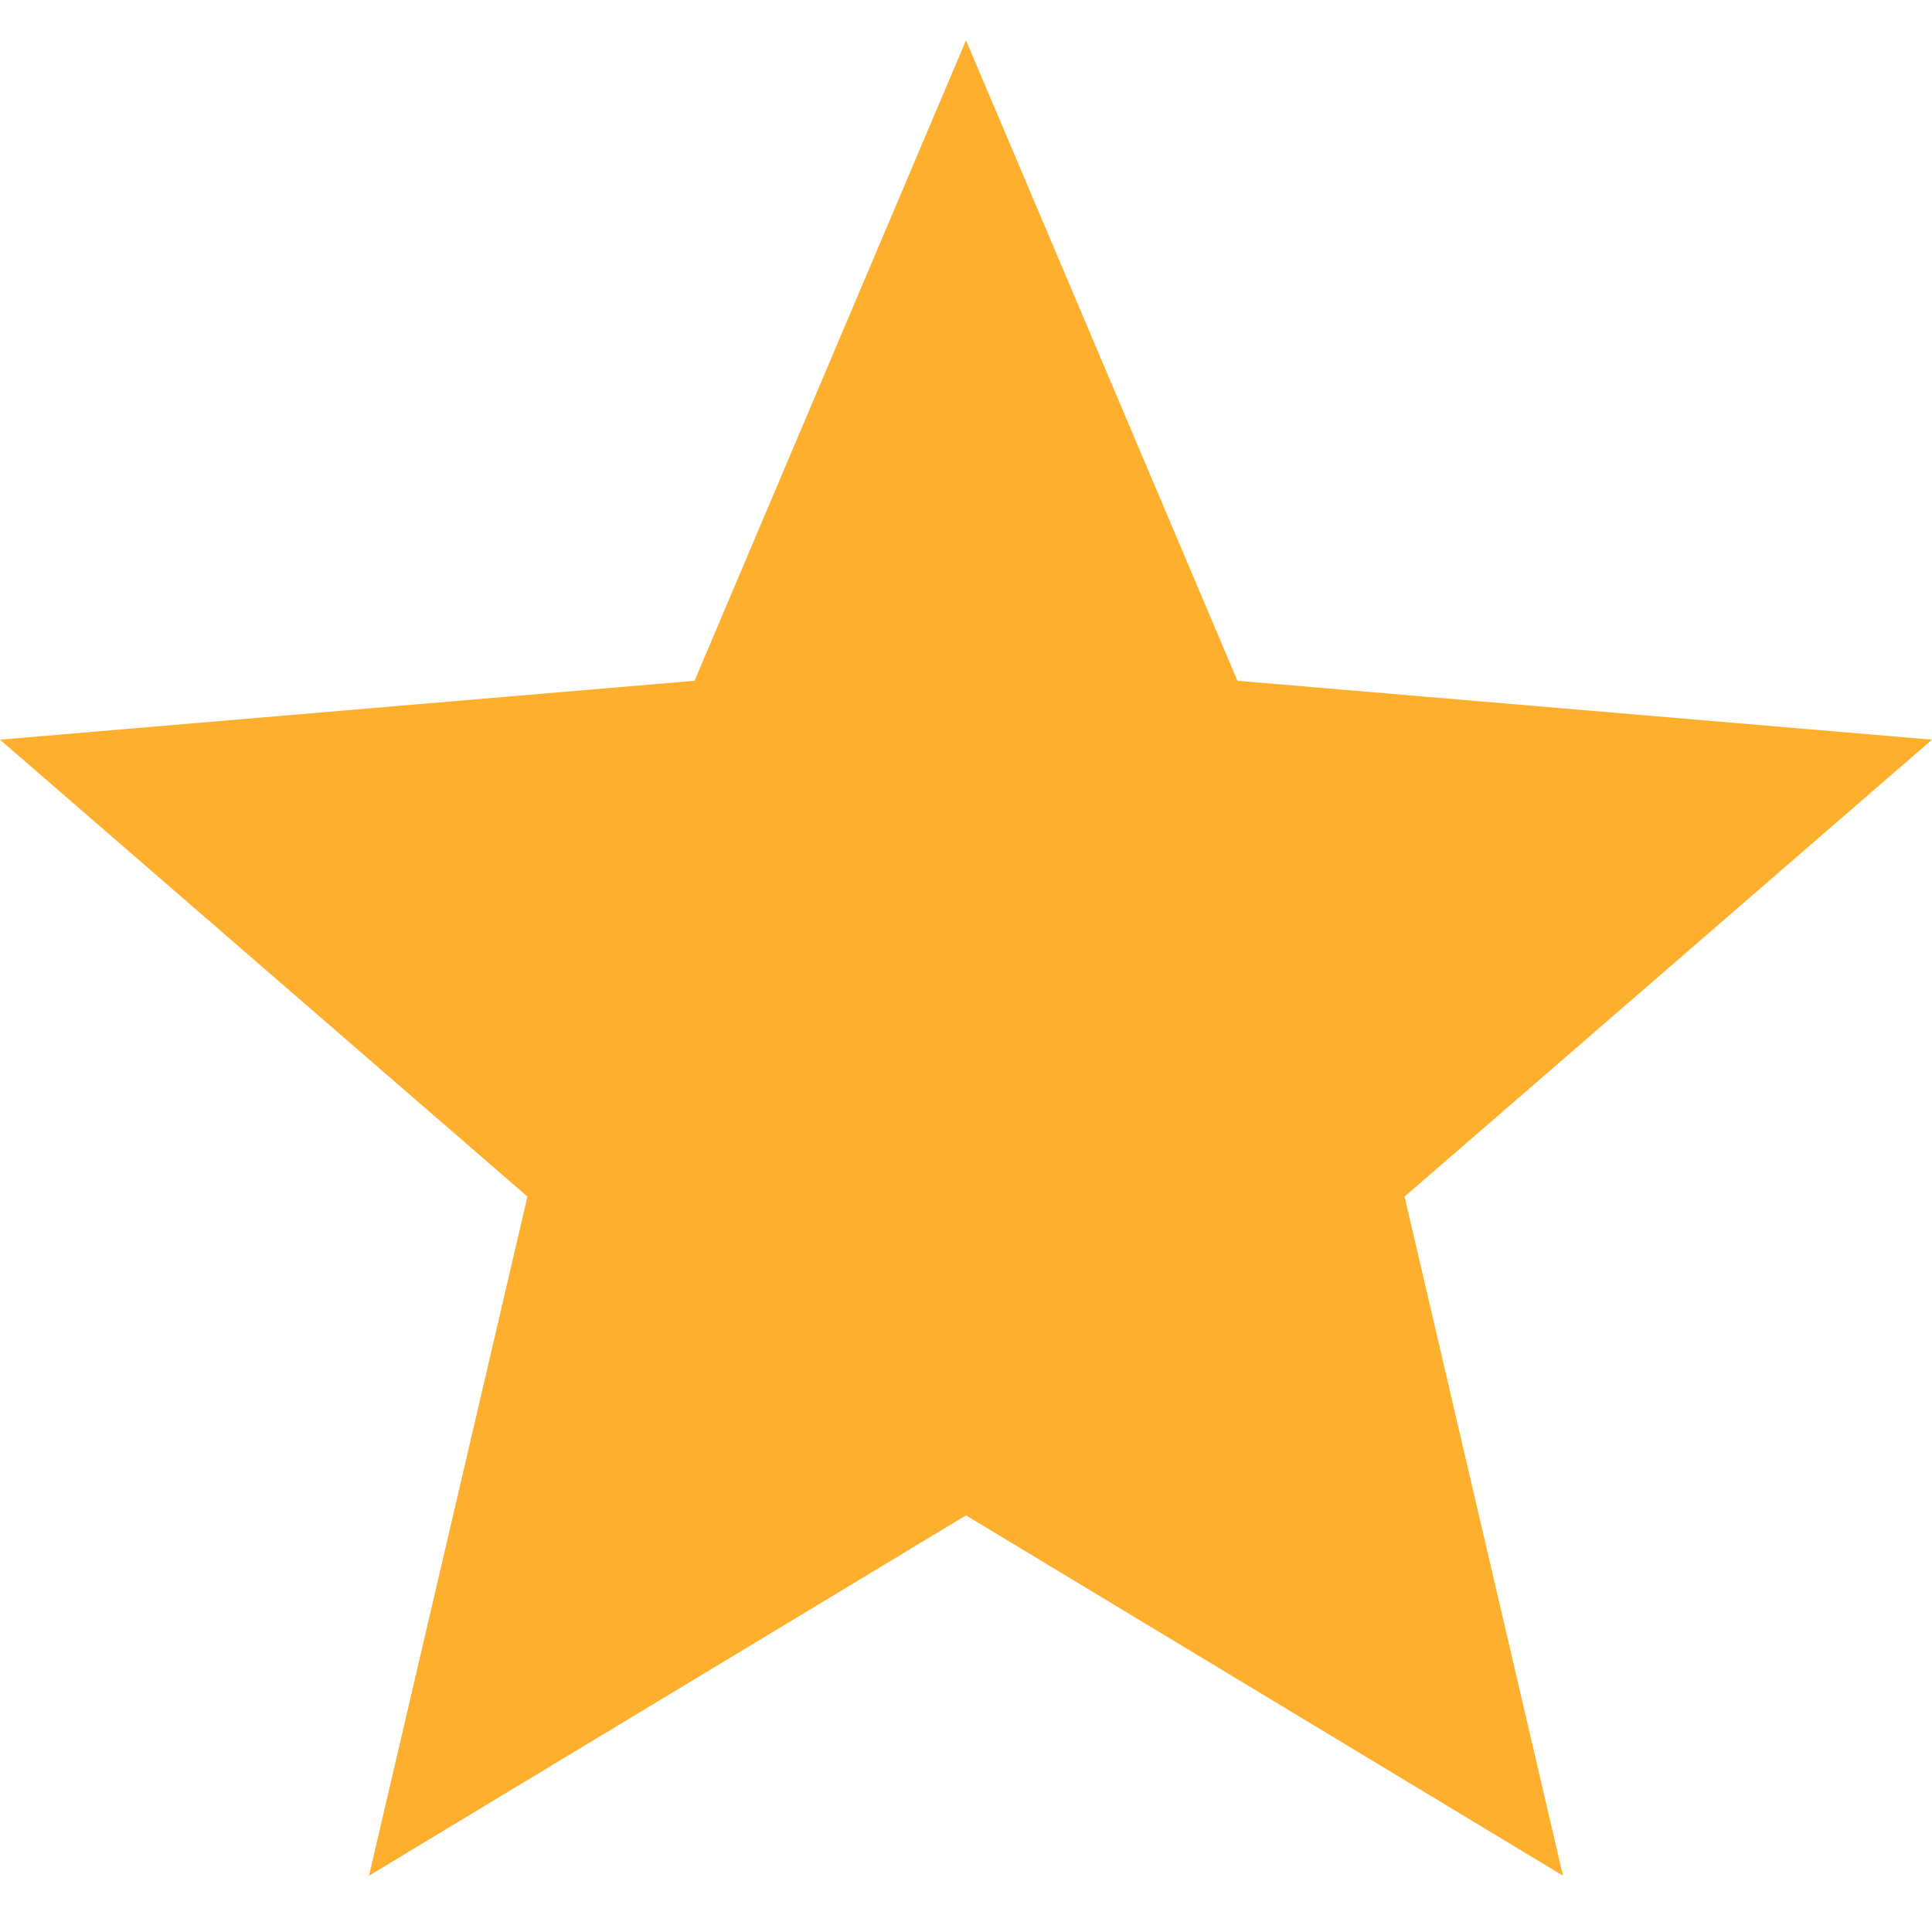<svg width="14" height="14" viewBox="0 0 14 14" fill="none" xmlns="http://www.w3.org/2000/svg">
<g clip-path="url(#clip0_2084_12414)">
<path d="M7 10.981L11.326 13.592L10.178 8.671L14 5.36L8.967 4.933L7 0.292L5.033 4.933L0 5.36L3.822 8.671L2.674 13.592L7 10.981Z" fill="#FFAF2E"/>
</g>
<defs>
<clipPath id="clip0_2084_12414">
<rect width="14" height="14" fill="white"/>
</clipPath>
</defs>
</svg>
